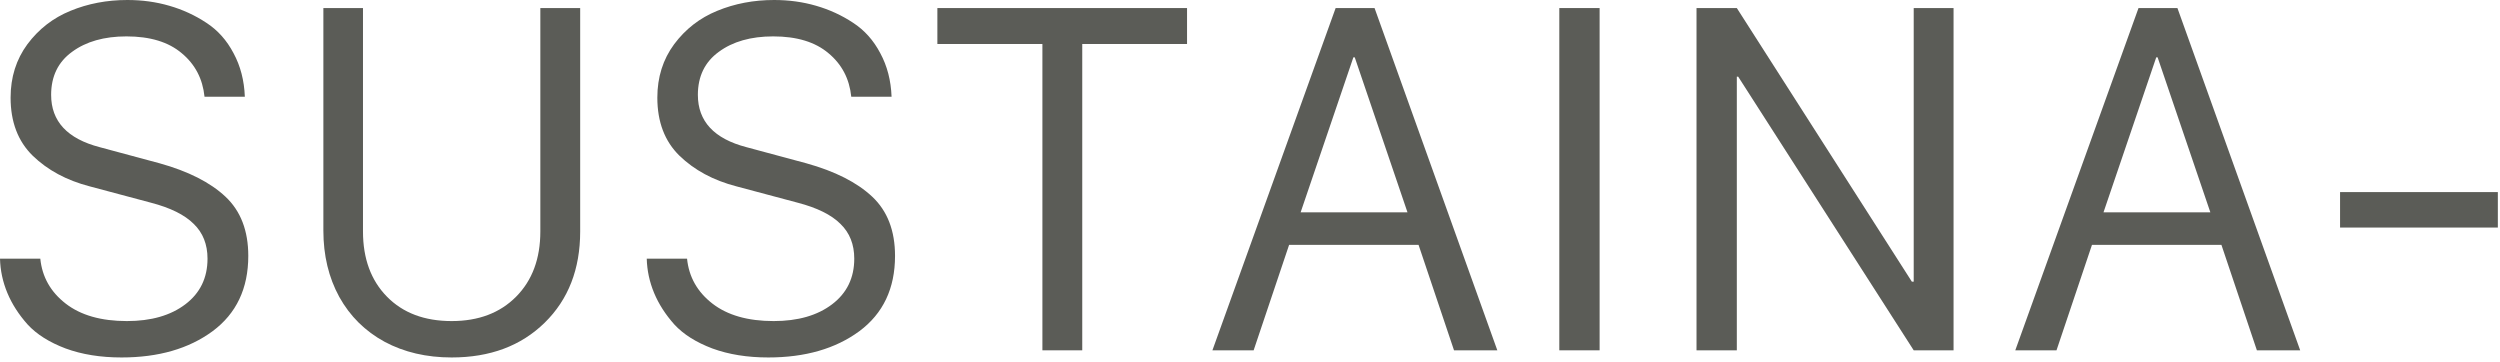 <svg width="318" height="46" viewBox="0 0 318 46" fill="none" xmlns="http://www.w3.org/2000/svg">
<path d="M317.725 28.945H297.656V24.434H317.725V28.945Z" fill="#5B5C57"/>
<path d="M261.588 44.56H256.344L272.018 1.025H276.969L292.584 44.56H287.076L282.564 31.143H266.1L261.588 44.56ZM274.449 7.295H274.273L267.564 27.012H281.158L274.449 7.295Z" fill="#5B5C57"/>
<path d="M220.924 44.56H215.797V1.025H220.924L243.189 35.83H243.424V1.025H248.492V44.56H243.424L221.1 9.756H220.924V44.56Z" fill="#5B5C57"/>
<path d="M203.471 44.56H198.344V1.025H203.471V44.56Z" fill="#5B5C57"/>
<path d="M159.463 44.56H154.219L169.893 1.025H174.844L190.459 44.56H184.951L180.439 31.143H163.975L159.463 44.56ZM172.324 7.295H172.148L165.439 27.012H179.033L172.324 7.295Z" fill="#5B5C57"/>
<path d="M137.662 44.56H132.594V5.596H119.234V1.025H150.992V5.596H137.662V44.56Z" fill="#5B5C57"/>
<path d="M82.266 32.9H87.393C87.627 35.225 88.701 37.129 90.615 38.613C92.529 40.098 95.127 40.84 98.408 40.84C101.494 40.84 103.975 40.127 105.85 38.701C107.725 37.275 108.662 35.342 108.662 32.9C108.662 31.084 108.076 29.609 106.904 28.477C105.752 27.324 103.936 26.426 101.455 25.781L93.662 23.701C90.732 22.939 88.32 21.641 86.426 19.805C84.551 17.969 83.613 15.508 83.613 12.422C83.613 9.824 84.326 7.559 85.752 5.625C87.197 3.691 89.023 2.275 91.231 1.377C93.457 0.459 95.869 0 98.467 0C100.342 0 102.119 0.244 103.799 0.732C105.498 1.221 107.07 1.943 108.516 2.9C109.961 3.838 111.113 5.127 111.973 6.768C112.852 8.389 113.33 10.234 113.408 12.305H108.281C108.047 10.02 107.08 8.174 105.381 6.768C103.701 5.342 101.357 4.629 98.35 4.629C95.518 4.629 93.213 5.283 91.436 6.592C89.658 7.881 88.769 9.707 88.769 12.07C88.769 15.43 90.83 17.646 94.951 18.721L102.568 20.771C106.221 21.787 109.014 23.203 110.947 25.02C112.881 26.836 113.848 29.346 113.848 32.549C113.848 36.69 112.334 39.883 109.307 42.129C106.279 44.355 102.422 45.469 97.734 45.469C95.059 45.469 92.686 45.088 90.615 44.326C88.545 43.545 86.934 42.529 85.781 41.279C84.648 40.01 83.789 38.672 83.203 37.266C82.617 35.859 82.305 34.404 82.266 32.9Z" fill="#5B5C57"/>
<path d="M46.172 1.025V29.443C46.172 32.9 47.188 35.664 49.219 37.734C51.25 39.805 53.994 40.84 57.451 40.84C60.869 40.84 63.603 39.805 65.654 37.734C67.705 35.664 68.731 32.9 68.731 29.443V1.025H73.799V29.443C73.799 34.228 72.295 38.096 69.287 41.045C66.279 43.994 62.334 45.469 57.451 45.469C54.248 45.469 51.406 44.805 48.926 43.477C46.445 42.129 44.522 40.225 43.154 37.764C41.807 35.303 41.133 32.49 41.133 29.326V1.025H46.172Z" fill="#5B5C57"/>
<path d="M0 32.9H5.127C5.361 35.225 6.436 37.129 8.35 38.613C10.264 40.098 12.861 40.84 16.143 40.84C19.229 40.84 21.709 40.127 23.584 38.701C25.459 37.275 26.396 35.342 26.396 32.9C26.396 31.084 25.811 29.609 24.639 28.477C23.486 27.324 21.67 26.426 19.189 25.781L11.396 23.701C8.467 22.939 6.055 21.641 4.16 19.805C2.285 17.969 1.348 15.508 1.348 12.422C1.348 9.824 2.061 7.559 3.486 5.625C4.932 3.691 6.758 2.275 8.965 1.377C11.191 0.459 13.604 0 16.201 0C18.076 0 19.854 0.244 21.533 0.732C23.232 1.221 24.805 1.943 26.25 2.9C27.695 3.838 28.848 5.127 29.707 6.768C30.586 8.389 31.064 10.234 31.143 12.305H26.016C25.781 10.02 24.814 8.174 23.115 6.768C21.436 5.342 19.092 4.629 16.084 4.629C13.252 4.629 10.947 5.283 9.17 6.592C7.393 7.881 6.504 9.707 6.504 12.07C6.504 15.43 8.564 17.646 12.685 18.721L20.303 20.771C23.955 21.787 26.748 23.203 28.682 25.02C30.615 26.836 31.582 29.346 31.582 32.549C31.582 36.69 30.068 39.883 27.041 42.129C24.014 44.355 20.156 45.469 15.469 45.469C12.793 45.469 10.42 45.088 8.35 44.326C6.279 43.545 4.668 42.529 3.516 41.279C2.383 40.01 1.523 38.672 0.938 37.266C0.352 35.859 0.039 34.404 0 32.9Z" fill="#5B5C57"/>
</svg>
